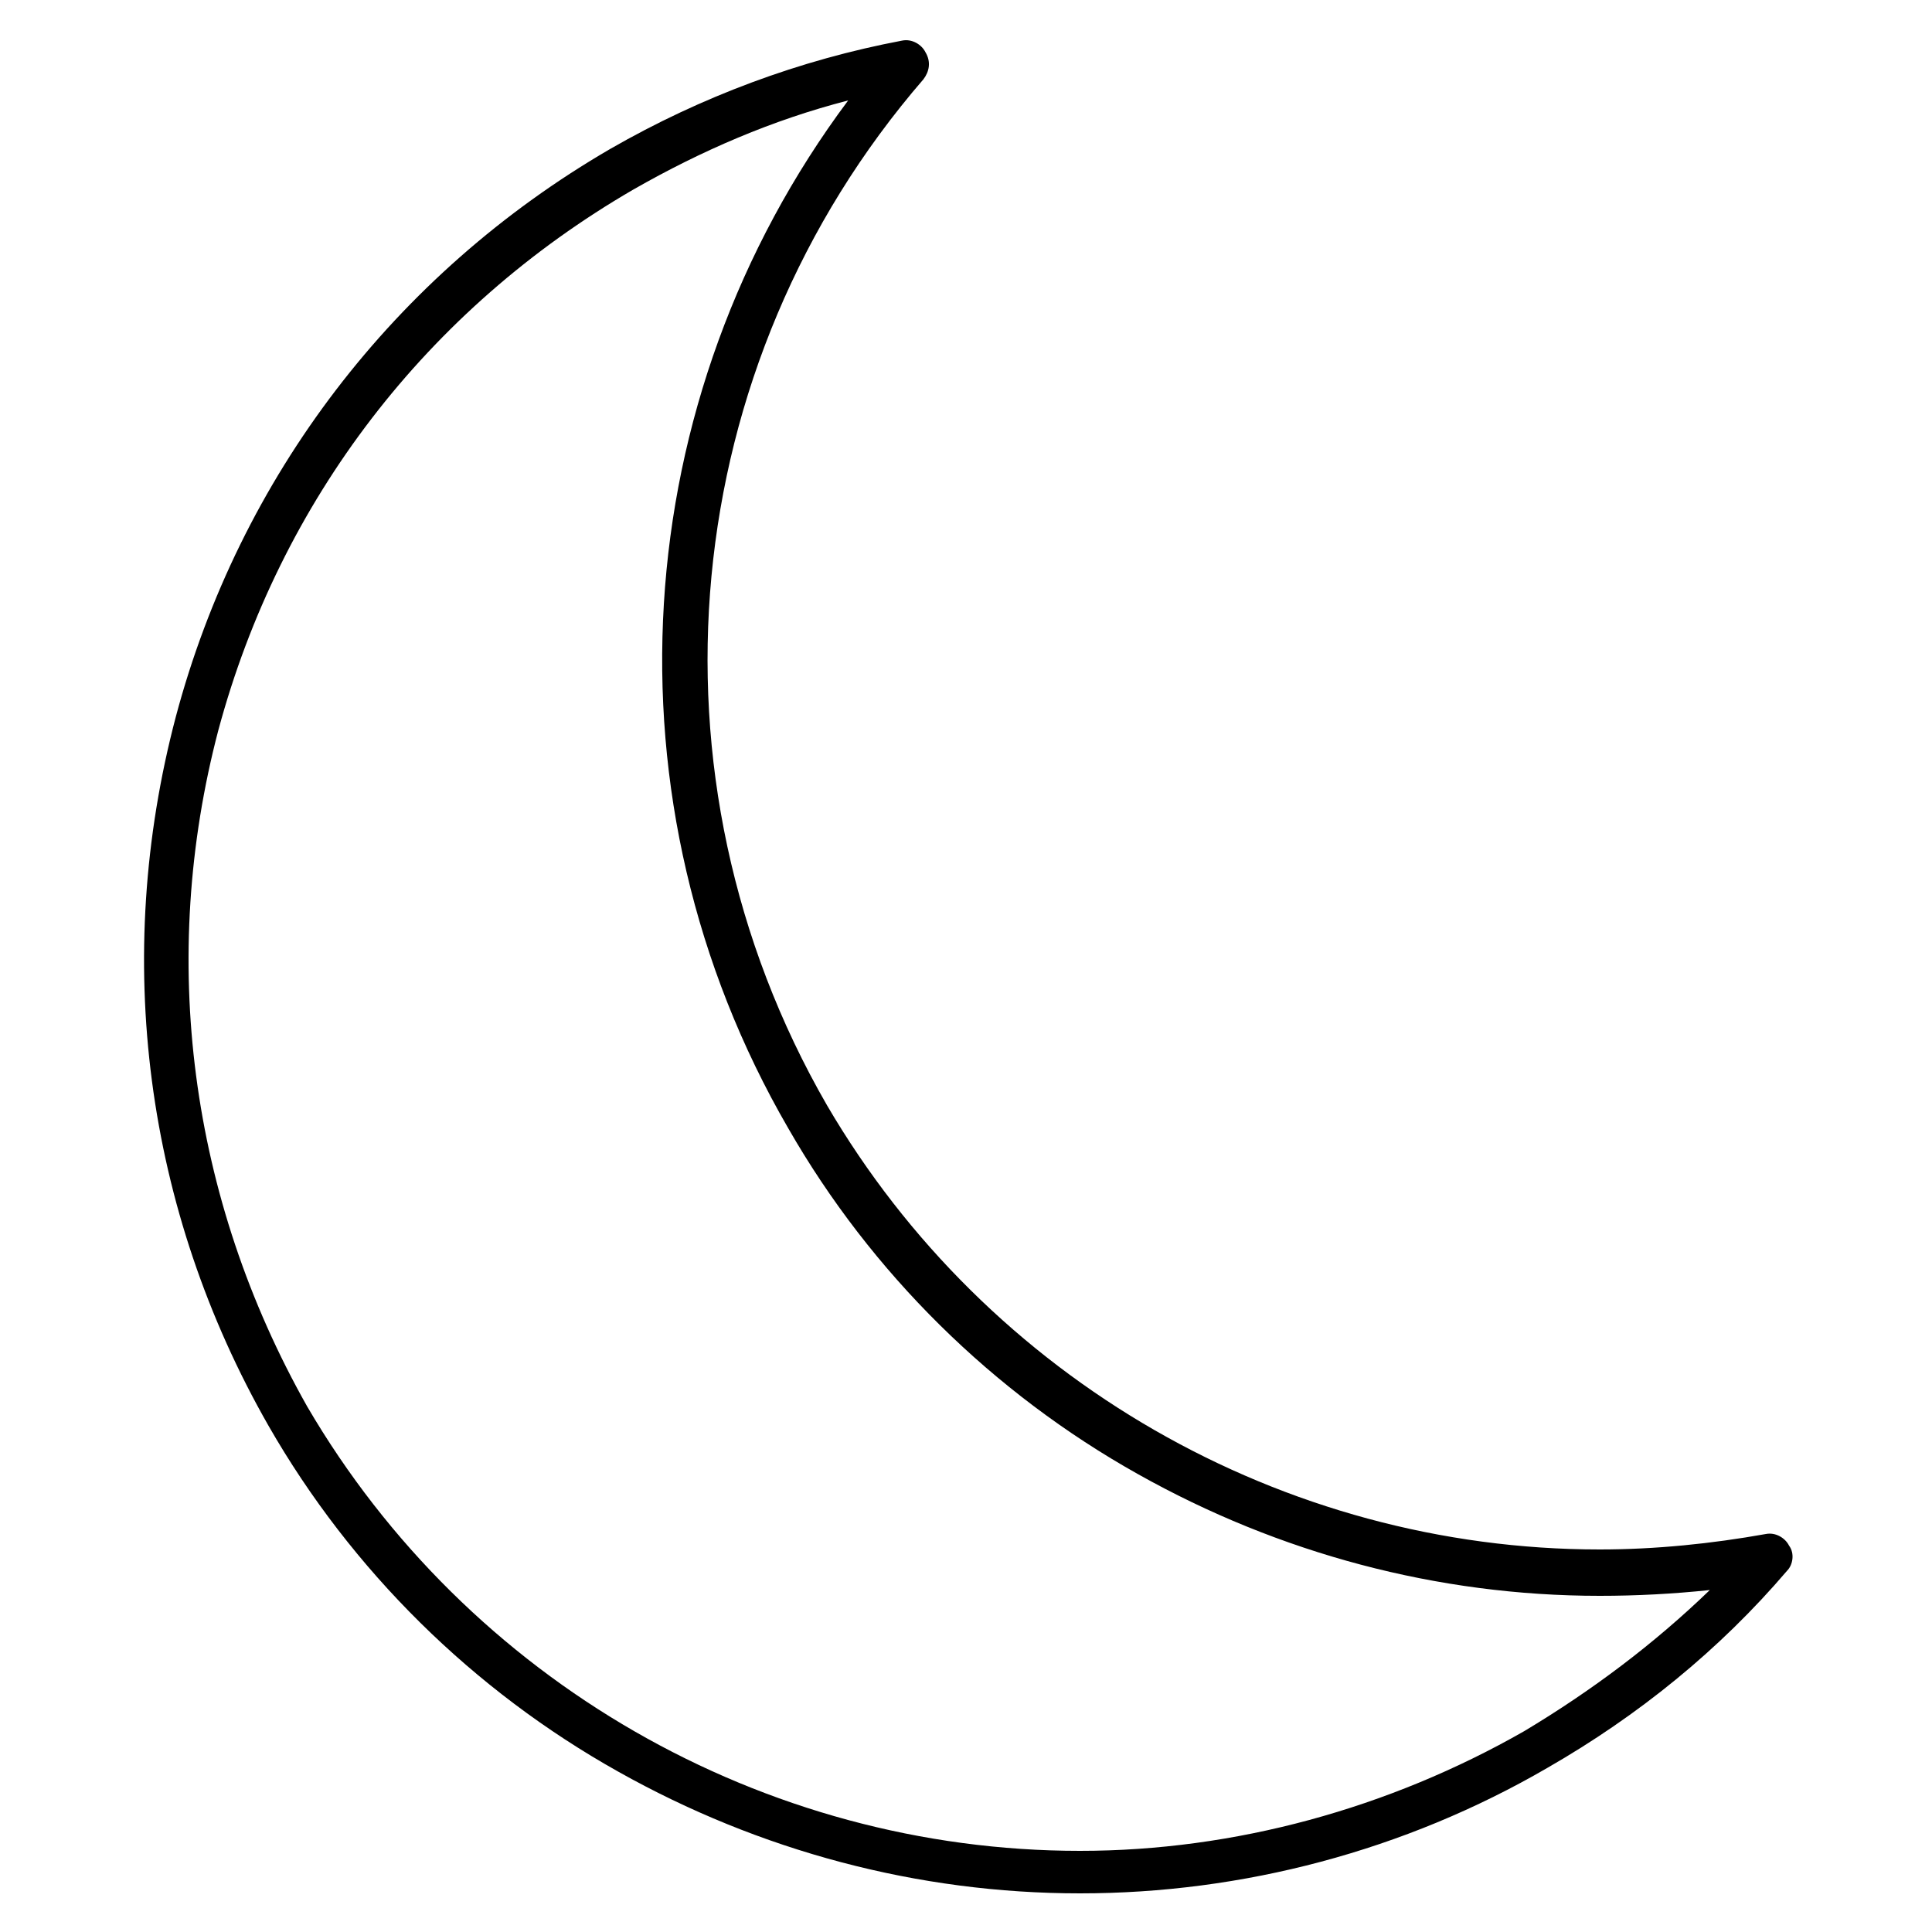 <svg xml:space="preserve" style="enable-background:new 0 0 100 100;" viewBox="0 0 100 100" y="0px" x="0px" xmlns:xlink="http://www.w3.org/1999/xlink" xmlns="http://www.w3.org/2000/svg" id="Layer_1" version="1.1">
<path d="M92.6,80c-0.2-0.4-0.7-0.7-1.2-0.6c-2.8,0.5-5.7,0.8-8.6,0.8c-16.4,0-31.7-8.8-40-23C33,40.2,35,18.9,47.8,4.1
	c0.3-0.4,0.4-0.9,0.1-1.4c-0.2-0.4-0.7-0.7-1.2-0.6c-5.3,1-10.4,2.9-15.1,5.6C20.4,14.2,12.4,24.7,9.1,37.1
	c-3.3,12.5-1.6,25.5,4.8,36.7c4.3,7.5,10.6,13.7,18.1,17.9c7.3,4.1,15.5,6.3,23.9,6.3c8.4,0,16.8-2.2,24.2-6.5
	c4.7-2.7,8.9-6.1,12.4-10.2C92.8,81,92.9,80.4,92.6,80z M78.9,89.6c-7,4-15,6.2-23,6.2c-16.4,0-31.7-8.8-40-23
	C9.8,62,8.2,49.6,11.3,37.8c3.2-11.9,10.8-21.8,21.5-28c3.5-2,7.2-3.6,11.1-4.6C32.4,20.6,31,41.5,40.8,58.4
	c4.3,7.5,10.6,13.7,18.1,17.9c7.3,4.1,15.5,6.3,23.9,6.3c1.9,0,3.8-0.1,5.7-0.3C85.6,85.1,82.4,87.5,78.9,89.6z"></path>
</svg>
